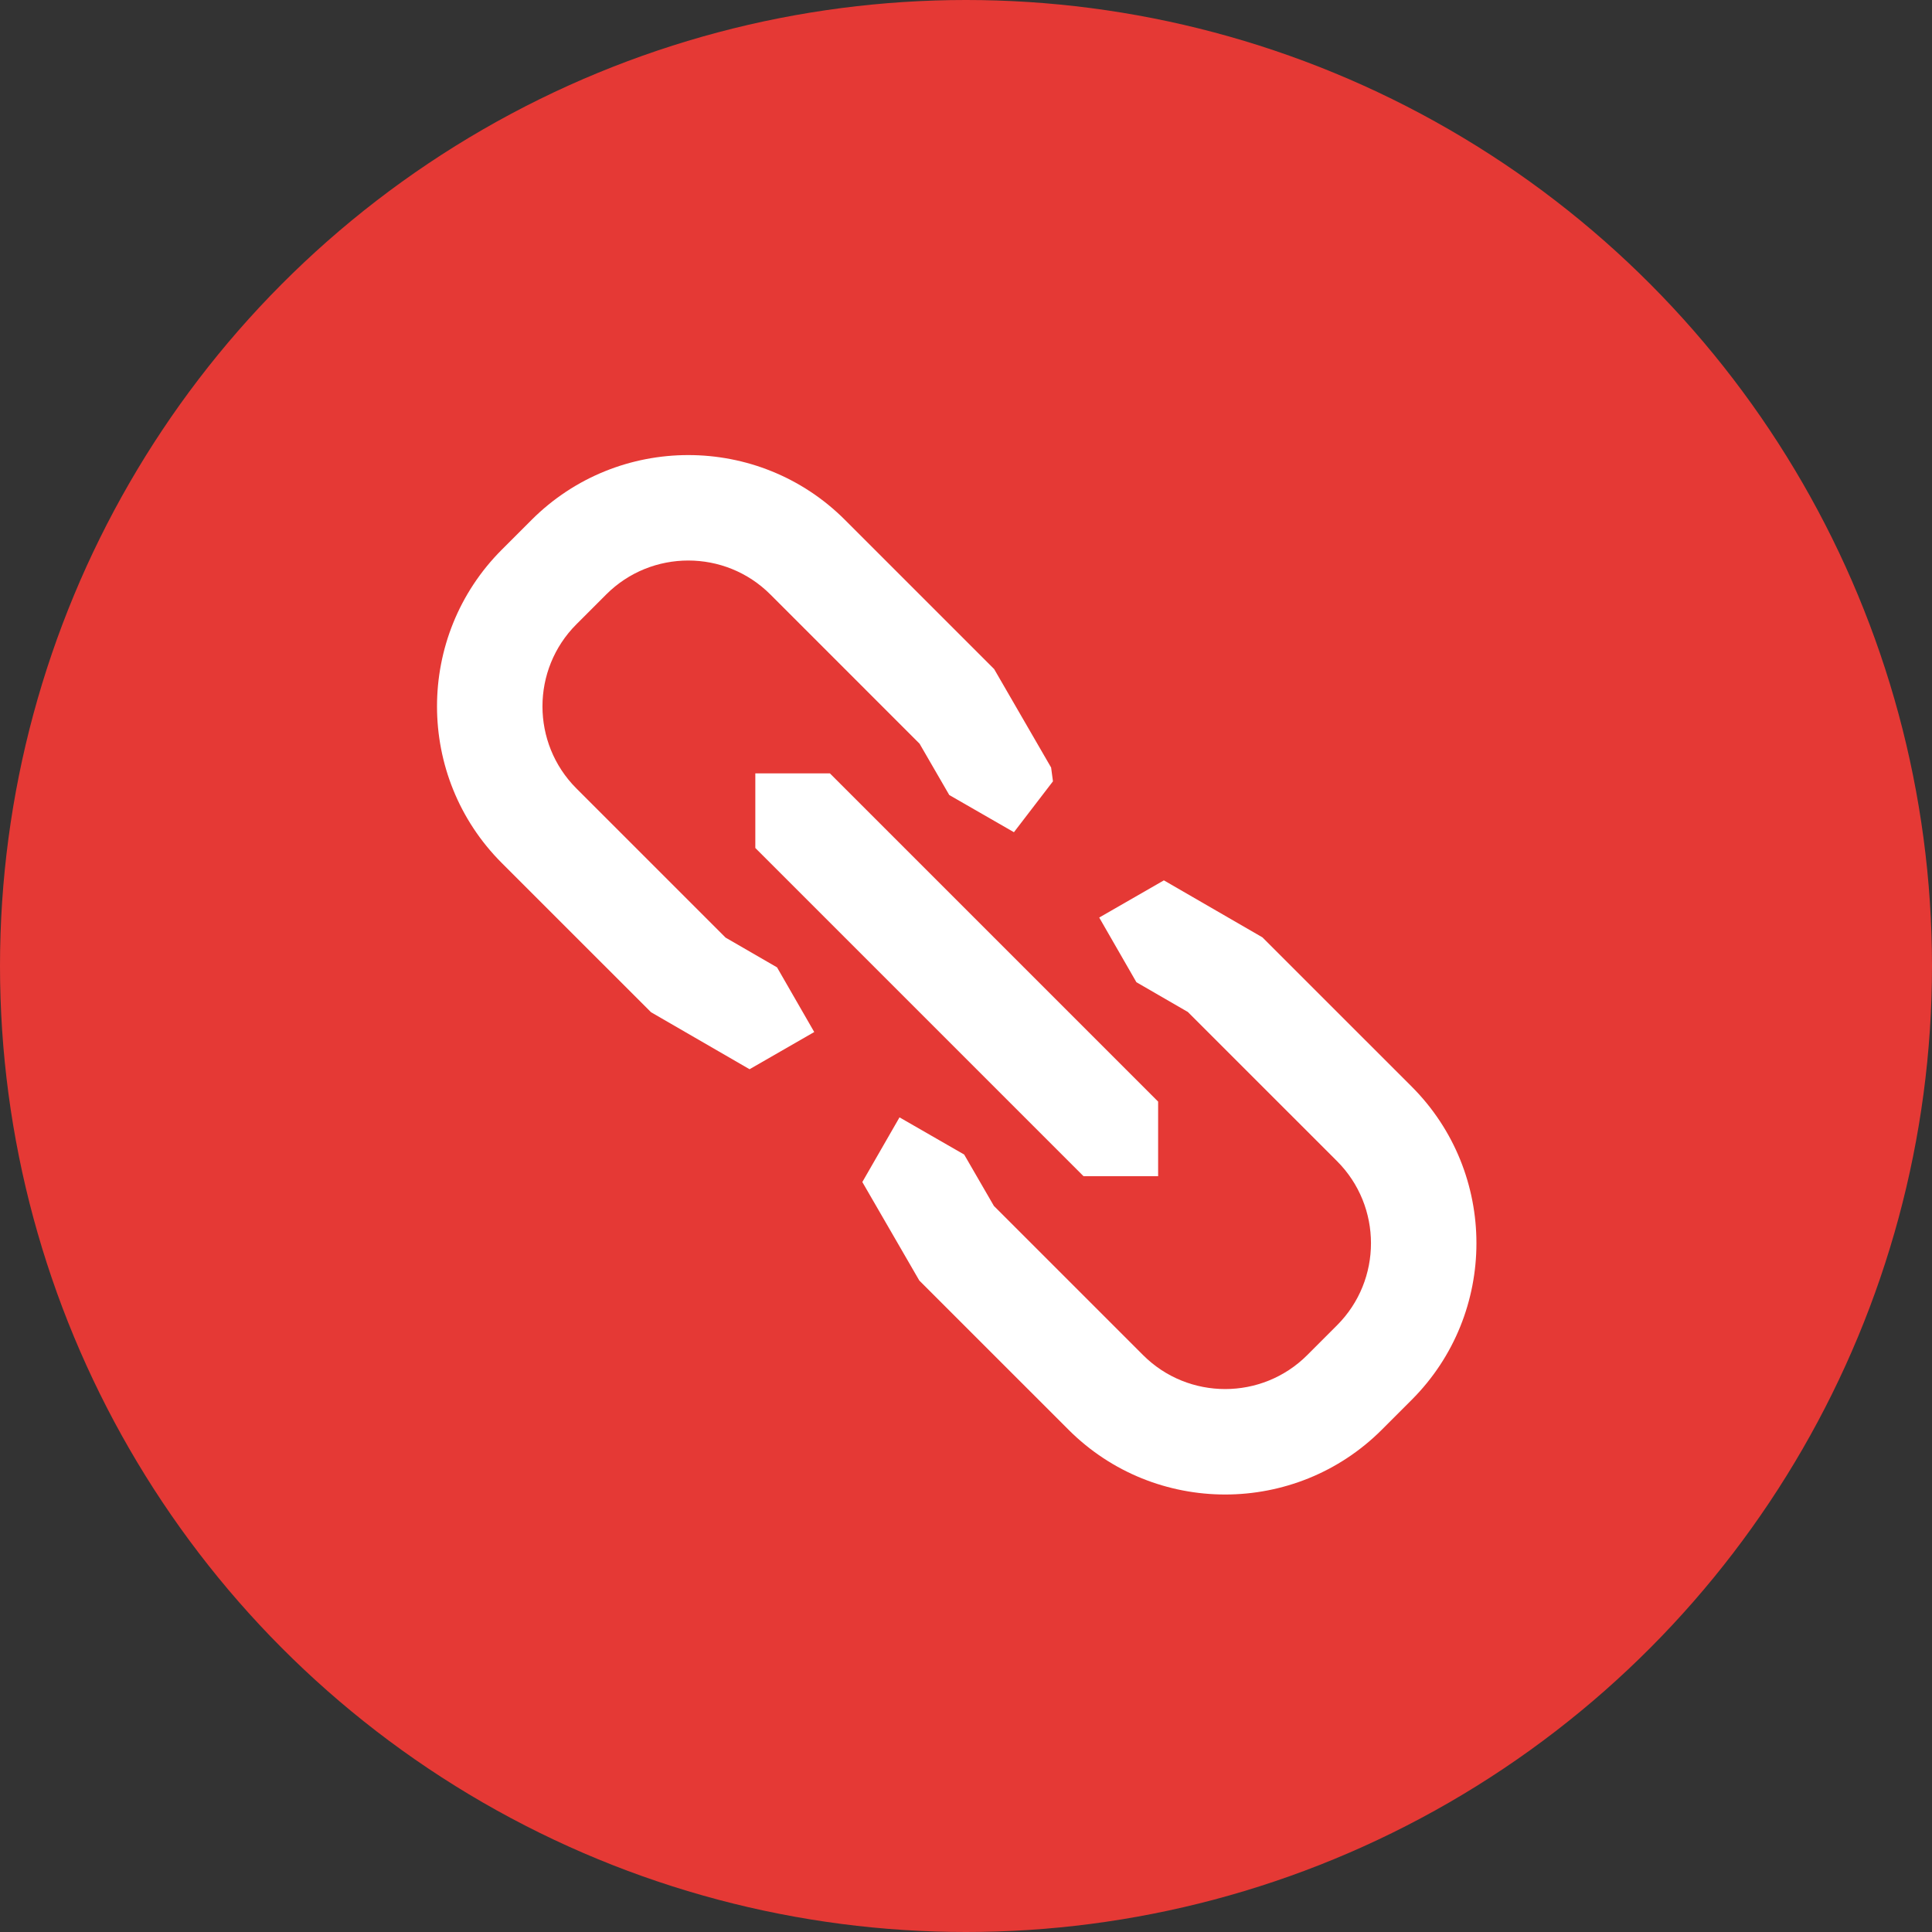 <svg xmlns="http://www.w3.org/2000/svg" xmlns:xlink="http://www.w3.org/1999/xlink" preserveAspectRatio="xMidYMid" width="212" height="212" viewBox="0 0 212 212">
  <rect x="0" y="0" width="212" height="212" fill="#333333" stroke="none"/>
  <defs>
    <style>
      .cls-1 {
        fill: #e53935;
      }

      .cls-2 {
        fill: #fff;
        fill-rule: evenodd;
      }
    </style>
  </defs>
  <g>
    <circle cx="106" cy="106" r="106" class="cls-1"/>
    <path d="M120.618,100.683 L124.699,107.780 L130.344,111.045 L146.715,127.414 C151.680,132.380 151.680,140.459 146.715,145.424 L143.443,148.698 C138.476,153.663 130.399,153.663 125.433,148.698 L109.061,132.327 L105.799,126.689 L98.704,122.609 L94.624,129.705 L100.876,140.513 L117.249,156.884 C126.725,166.363 142.147,166.363 151.629,156.884 L154.903,153.609 C159.641,148.870 162.010,142.644 162.010,136.419 C162.010,130.194 159.641,123.968 154.902,119.229 L138.529,102.858 L127.714,96.603 L120.618,100.683 ZM58.335,57.045 L55.061,60.319 C45.586,69.798 45.584,85.221 55.062,94.699 L71.437,111.072 L82.250,117.327 L89.347,113.245 L85.265,106.150 L79.620,102.885 L63.247,86.514 C58.285,81.549 58.284,73.469 63.249,68.504 L66.521,65.230 C71.488,60.265 79.566,60.265 84.531,65.230 L100.903,81.603 L104.165,87.239 L111.260,91.319 L115.542,85.735 L115.340,84.223 L109.088,73.417 L92.715,57.045 C83.239,47.566 67.816,47.566 58.335,57.045 ZM127.082,129.066 L127.082,120.880 L91.066,84.864 L82.882,84.864 L82.882,93.050 L118.898,129.066 L127.082,129.066 Z" class="cls-2"/>
  </g>
</svg>
